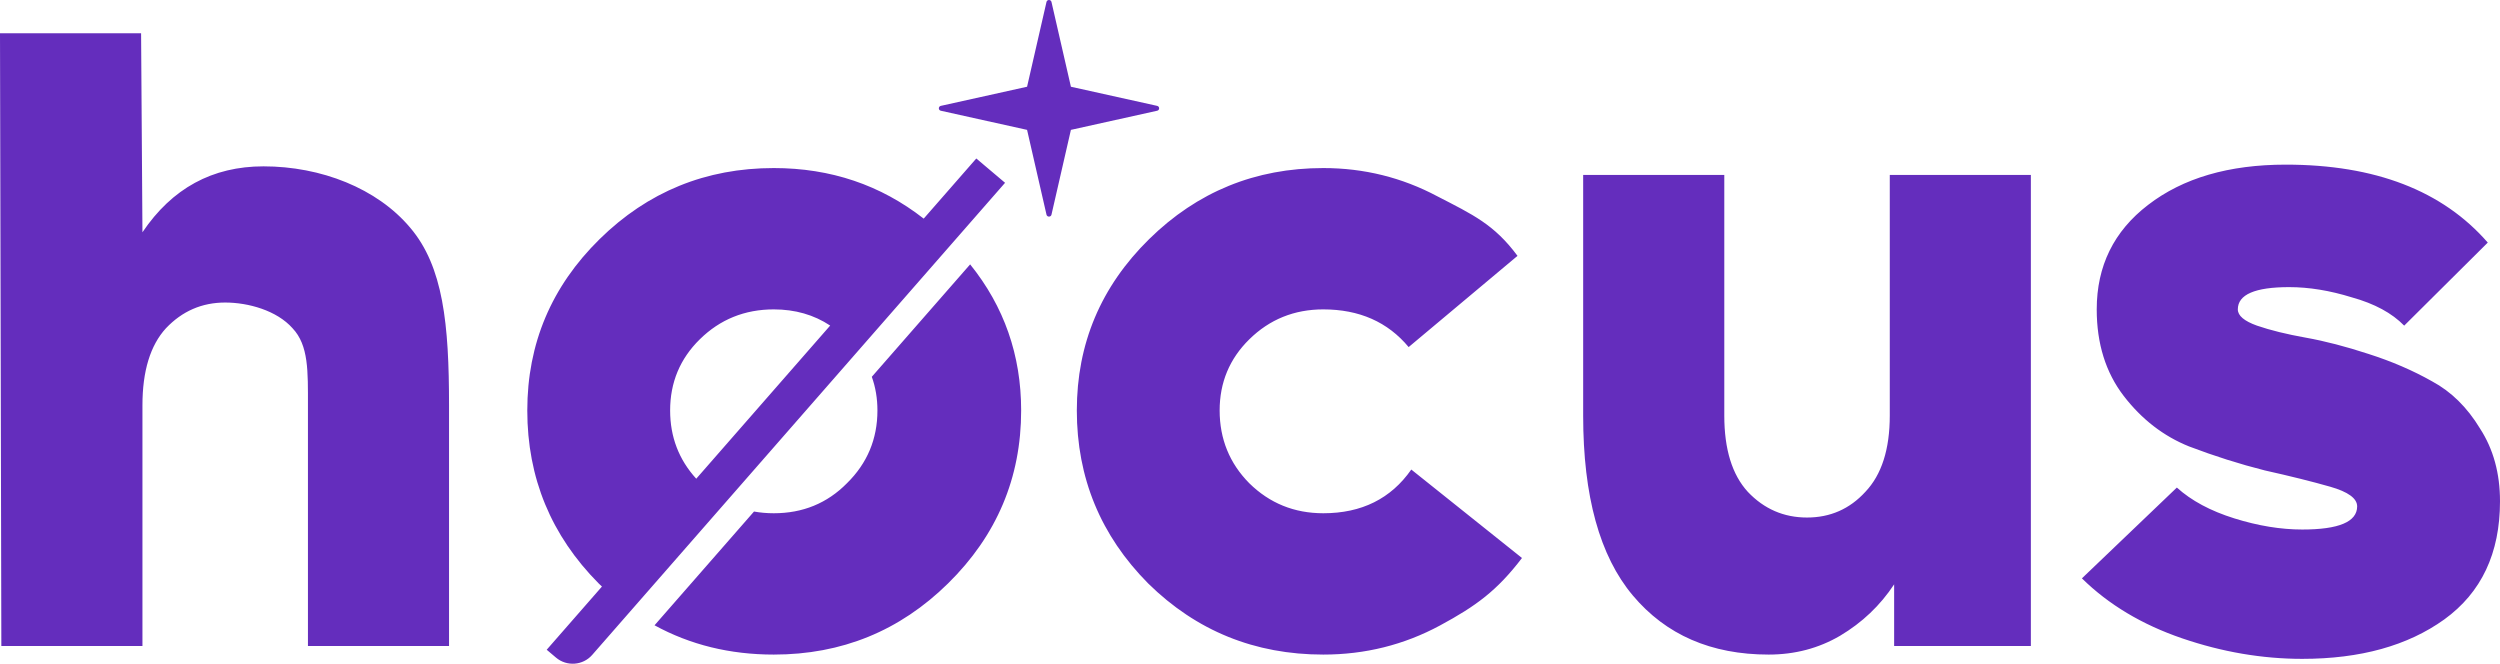 <?xml version="1.0" encoding="UTF-8"?>
<svg xmlns="http://www.w3.org/2000/svg" width="226" height="60" viewBox="0 0 226 60" fill="none">
  <path d="M90.858 16.525L53.531 59.208C52.697 60.16 51.236 60.27 50.266 59.45L49.422 58.737L54.416 53.025C54.318 52.934 54.221 52.841 54.124 52.747C49.82 48.411 47.667 43.196 47.667 37.106C47.667 31.066 49.847 25.903 54.203 21.619C58.561 17.336 63.809 15.193 69.95 15.193C75.096 15.193 79.61 16.721 83.503 19.764L88.257 14.327L90.858 16.525ZM206.63 14.883C214.712 14.883 220.801 17.231 224.895 21.929L217.339 29.438C216.236 28.304 214.662 27.452 212.614 26.883C210.618 26.263 208.728 25.956 206.943 25.956C203.846 25.956 202.299 26.628 202.299 27.969C202.299 28.536 202.876 29.026 204.032 29.438C205.238 29.852 206.709 30.215 208.441 30.524C210.173 30.834 212.063 31.324 214.11 31.995C216.211 32.665 218.126 33.492 219.858 34.471C221.588 35.4 223.033 36.821 224.189 38.732C225.396 40.59 226 42.786 226 45.314C226 50.01 224.319 53.572 220.961 55.999C217.654 58.373 213.376 59.561 208.126 59.561C204.504 59.561 200.882 58.942 197.26 57.703C193.638 56.464 190.618 54.656 188.205 52.283L196.788 44.075C198.098 45.261 199.833 46.191 201.984 46.862C204.136 47.534 206.185 47.869 208.126 47.869C211.431 47.869 213.084 47.172 213.087 45.778C213.087 45.056 212.272 44.462 210.646 43.998C209.018 43.533 207.049 43.041 204.738 42.526C202.482 41.957 200.197 41.235 197.888 40.356C195.579 39.427 193.61 37.905 191.982 35.79C190.357 33.672 189.544 31.066 189.544 27.969C189.544 24.045 191.091 20.895 194.189 18.522C197.339 16.095 201.484 14.883 206.63 14.883ZM87.701 23.899C90.772 27.709 92.312 32.109 92.312 37.106C92.312 43.196 90.108 48.411 85.698 52.747C81.342 57.031 76.092 59.174 69.95 59.174C65.979 59.174 62.387 58.288 59.17 56.526L68.162 46.243C68.734 46.346 69.332 46.398 69.95 46.398C72.574 46.398 74.779 45.494 76.564 43.685C78.401 41.88 79.32 39.686 79.32 37.106C79.32 36.02 79.149 35.006 78.811 34.063L87.701 23.899ZM119.626 15.193C123.301 15.193 126.74 16.044 129.94 17.748C133.143 19.399 135.084 20.292 137.182 23.13L127.342 31.376C125.452 29.105 122.882 27.969 119.626 27.969C117.002 27.969 114.772 28.871 112.935 30.677C111.15 32.433 110.256 34.576 110.256 37.106C110.258 39.686 111.15 41.88 112.935 43.685C114.772 45.492 117.002 46.398 119.626 46.398C123.09 46.398 125.744 45.079 127.581 42.447L137.587 50.443C135.341 53.389 133.433 54.786 130.179 56.541C126.925 58.297 123.405 59.174 119.626 59.174C113.433 59.174 108.157 57.031 103.799 52.747C99.496 48.411 97.345 43.196 97.345 37.106C97.345 31.066 99.522 25.903 103.88 21.619C108.236 17.336 113.486 15.193 119.626 15.193ZM155.876 37.571C155.876 40.615 156.584 42.913 158.002 44.462C159.47 46.011 161.255 46.785 163.354 46.785C165.454 46.785 167.214 46.011 168.629 44.462C170.1 42.913 170.836 40.615 170.836 37.571V15.812H183.59V58.4H171.23V52.825C169.97 54.736 168.34 56.284 166.346 57.471C164.405 58.607 162.251 59.174 159.889 59.174C154.692 59.174 150.598 57.391 147.606 53.829C144.614 50.27 143.118 44.849 143.118 37.571V15.812H155.876V37.571ZM12.877 20.998C15.554 17.024 19.202 15.038 23.821 15.038C29.018 15.038 34.089 17.021 37.081 20.583C40.072 24.093 40.593 29.31 40.593 36.641V58.4H27.838V36.641C27.838 33.596 27.913 31.221 26.445 29.672C25.027 28.072 22.456 27.349 20.356 27.349C18.257 27.349 16.473 28.124 15.003 29.672C13.586 31.221 12.877 33.544 12.877 36.641V58.4H0.122L0 3.006H12.755L12.877 20.998ZM69.95 27.969C67.326 27.969 65.094 28.871 63.258 30.677C61.472 32.433 60.58 34.576 60.58 37.106C60.58 39.493 61.368 41.549 62.94 43.276L75.048 29.431C73.575 28.456 71.877 27.969 69.95 27.969ZM94.603 0.178C94.656 -0.059 95.001 -0.059 95.054 0.178L96.81 7.841L104.605 9.57C104.846 9.624 104.846 9.959 104.605 10.011L96.81 11.74L95.054 19.404C95.001 19.64 94.656 19.64 94.603 19.404L92.847 11.74L85.052 10.011C84.811 9.959 84.811 9.624 85.052 9.57L92.847 7.841L94.603 0.178Z" fill="#642DBD"></path>
</svg>
